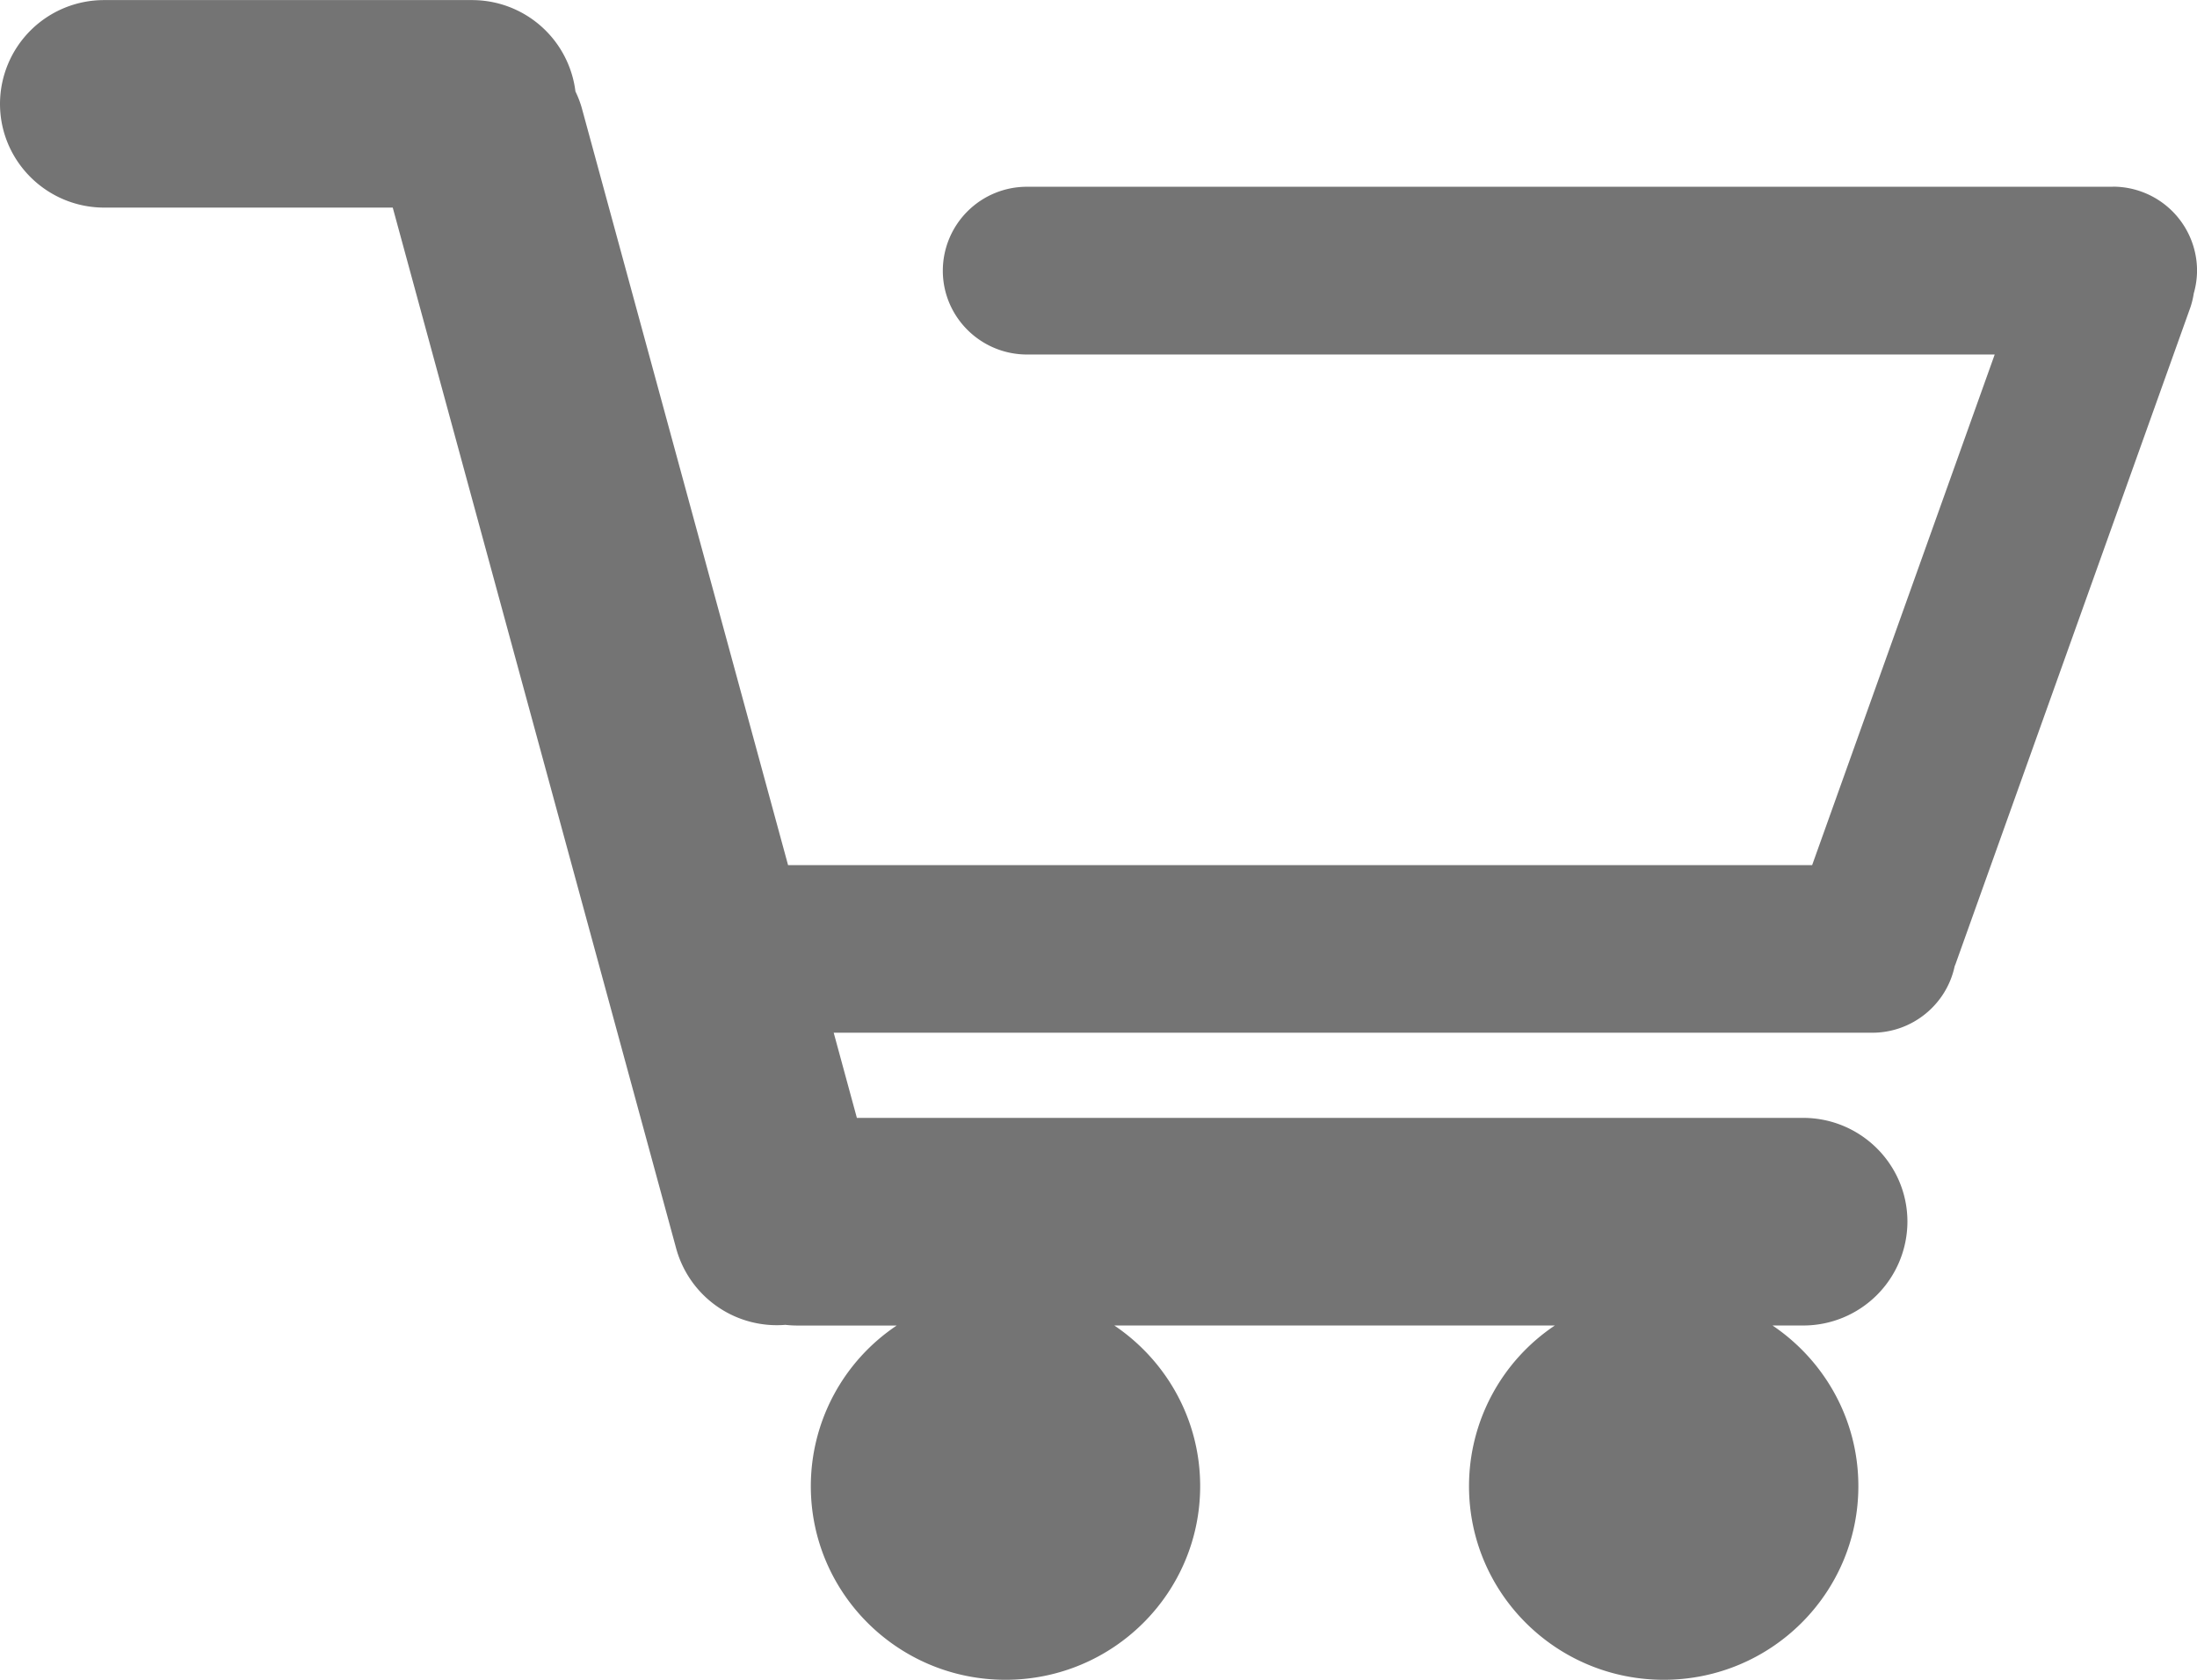 <svg xmlns="http://www.w3.org/2000/svg" fill="none" viewBox="0 0 51 39"><g clip-path="url(#a)"><path fill="#747474" d="M49.045 4.336H23.844a1.952 1.952 0 0 0-1.958 1.947c0 1.076.877 1.948 1.958 1.948h22.46l-4.238 11.855H18.294L13.513 2.535a2.317 2.317 0 0 0-.155-.412A2.418 2.418 0 0 0 10.953.002h-8.53A2.414 2.414 0 0 0 0 2.41c0 1.33 1.085 2.41 2.422 2.41h6.695l6.58 24.168a2.422 2.422 0 0 0 2.533 1.771c.091.01.183.016.276.016h2.31a4.488 4.488 0 0 0-1.994 3.729c0 2.483 2.023 4.496 4.519 4.496s4.519-2.013 4.519-4.496c0-1.552-.791-2.92-1.993-3.73h10.227a4.488 4.488 0 0 0-1.993 3.73c0 2.483 2.023 4.496 4.52 4.496 2.495 0 4.518-2.013 4.518-4.496 0-1.552-.791-2.92-1.993-3.73h.71a2.417 2.417 0 0 0 2.422-2.41c0-1.33-1.085-2.41-2.423-2.41H19.891l-.538-1.977H43.46c.942 0 1.729-.664 1.915-1.546.01-.024.02-.045.028-.071l5.441-15.216a1.9 1.9 0 0 0 .081-.333 1.94 1.94 0 0 0 .076-.53 1.952 1.952 0 0 0-1.957-1.947v.002Z"/></g><defs><clipPath id="a"><path fill="#fff" d="M0 0h51v39H0z"/></clipPath></defs></svg>